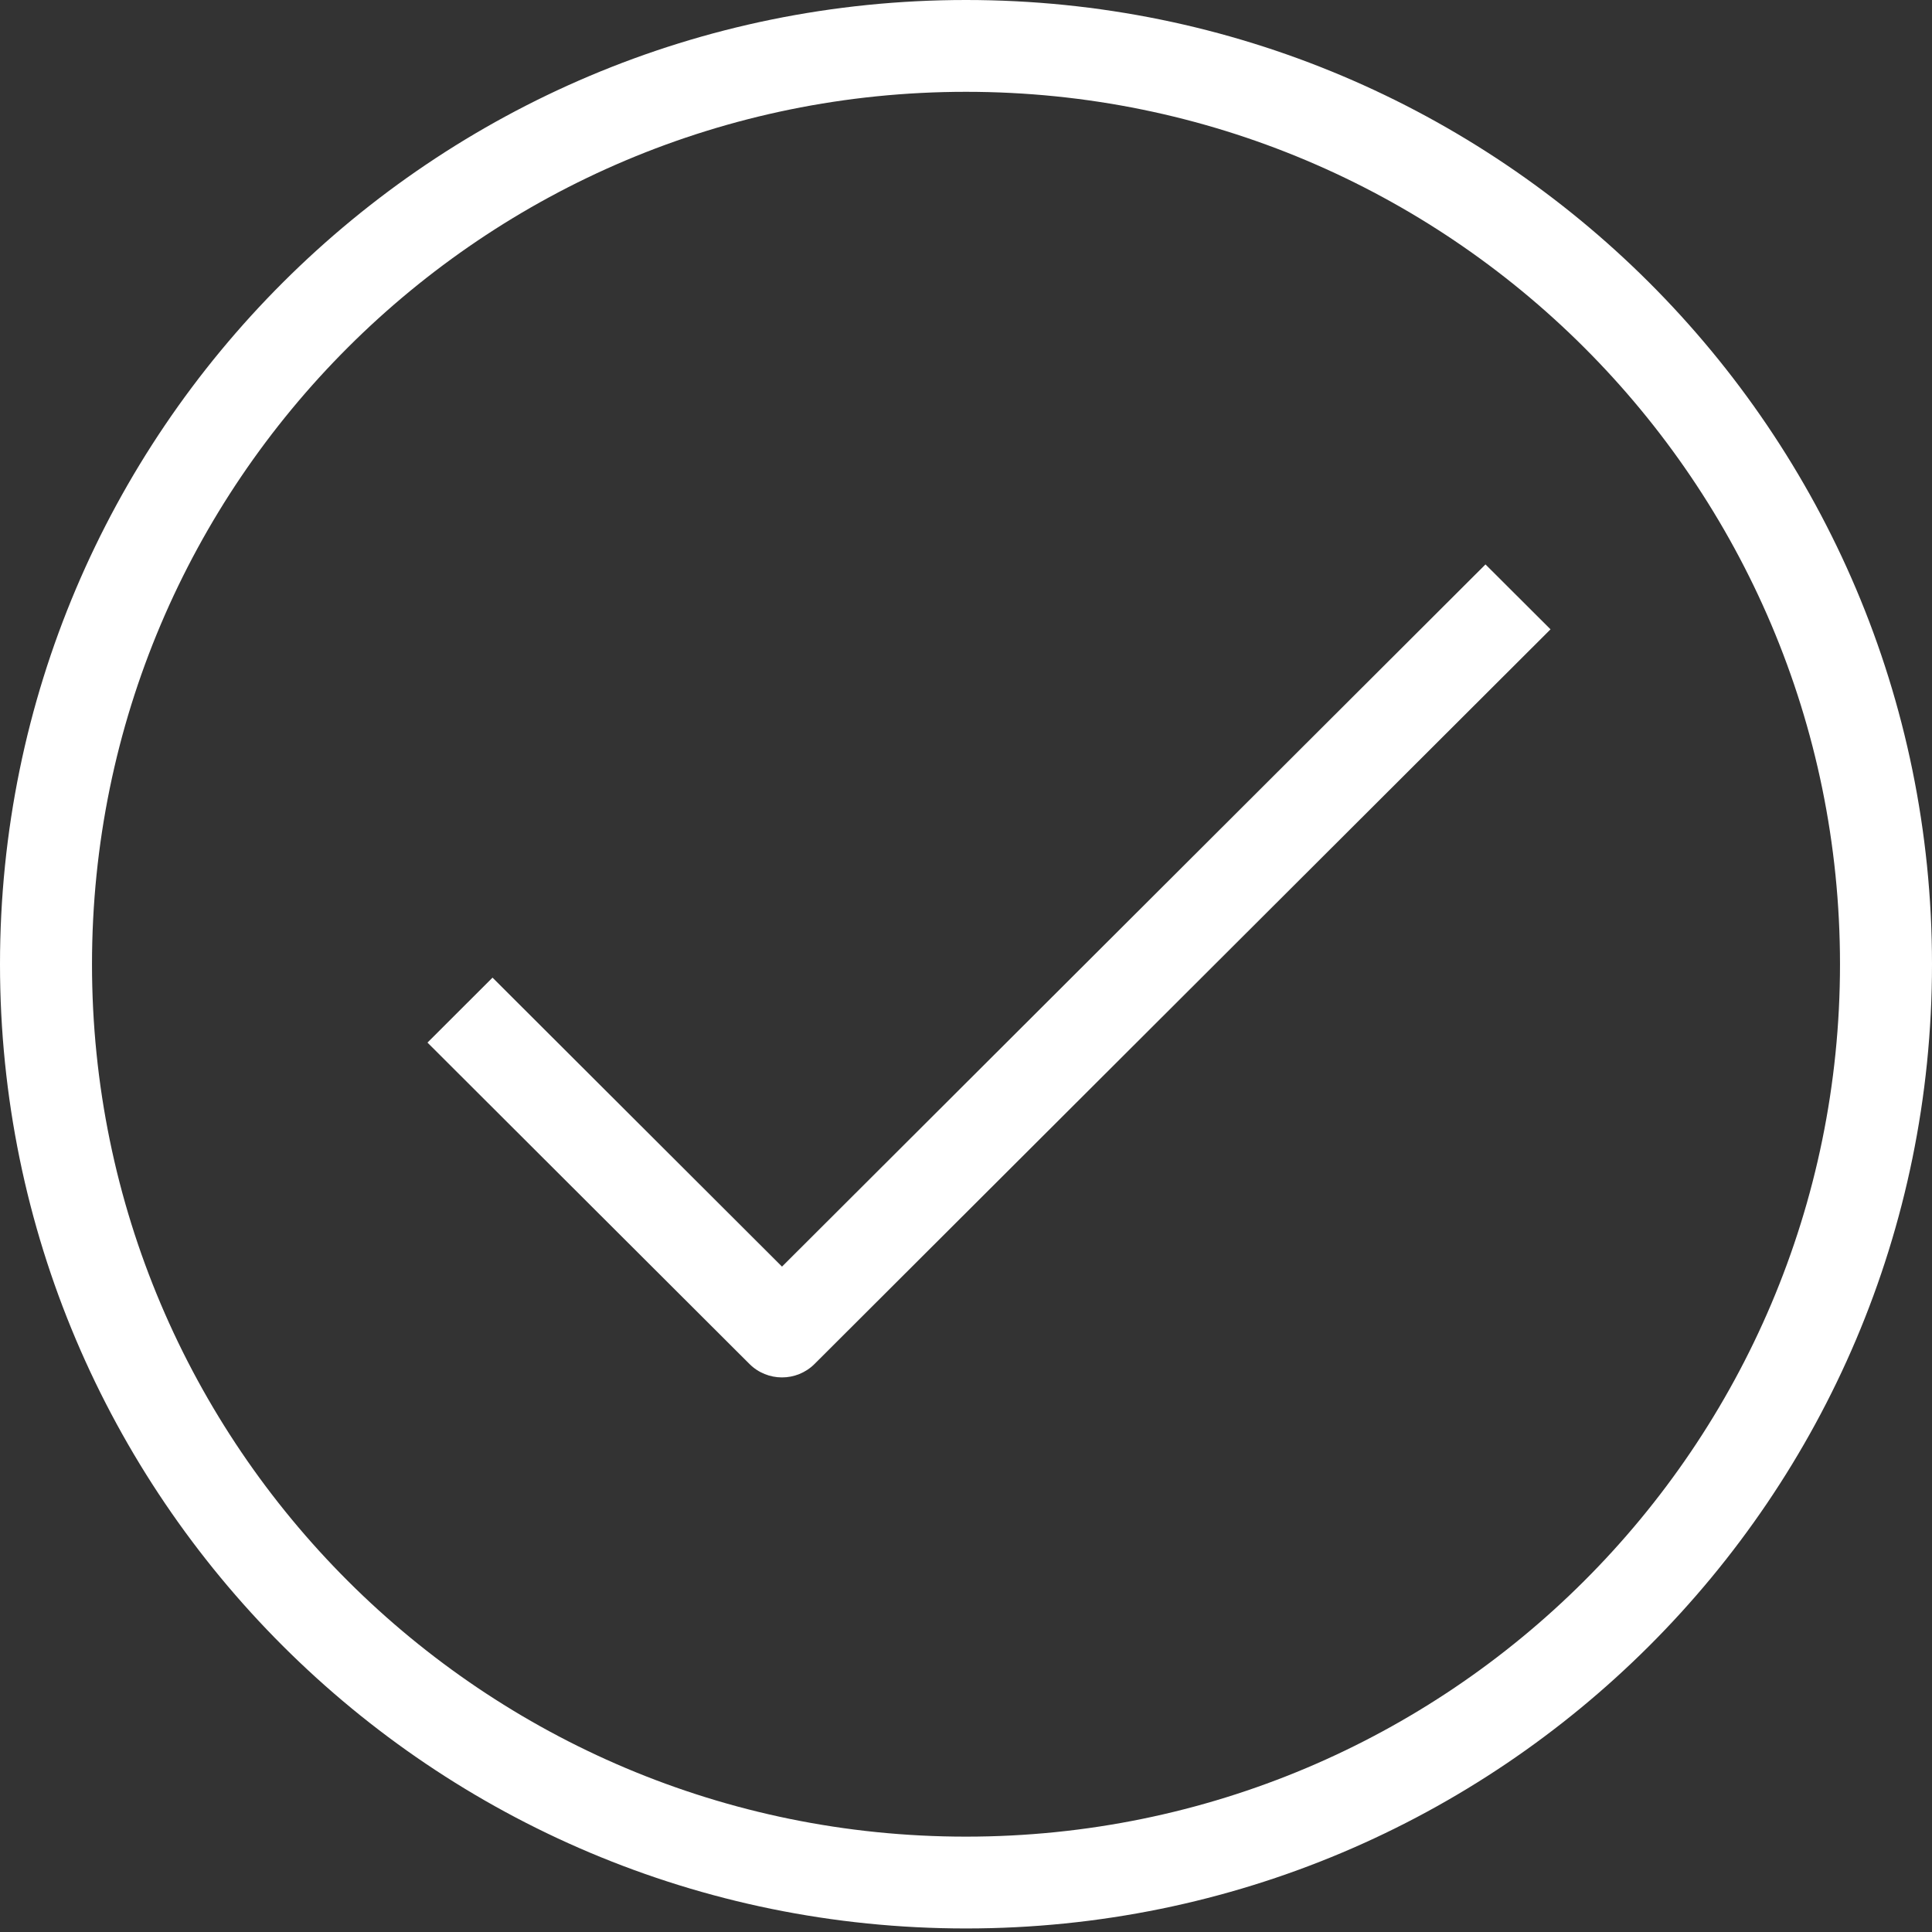 <svg width="42" height="42" viewBox="0 0 42 42" fill="none" xmlns="http://www.w3.org/2000/svg">
<rect x="0" y="0" width="42" height="42" fill="#333333" stroke="none"/>
<path fill-rule="evenodd" clip-rule="evenodd" d="M21 1.996C10.507 1.996 2 10.487 2 20.962C2 31.436 10.507 39.927 21 39.927C31.494 39.927 40 31.436 40 20.962C40 10.487 31.494 1.996 21 1.996ZM0 20.962C0 9.385 9.402 0 21 0C32.598 0 42 9.385 42 20.962C42 32.538 32.598 41.923 21 41.923C9.402 41.923 0 32.538 0 20.962Z" fill="white"/>
<path fill-rule="evenodd" clip-rule="evenodd" d="M33.707 13.681L17.707 29.652C17.317 30.041 16.683 30.041 16.293 29.652L9.293 22.665L10.707 21.253L17 27.535L32.293 12.27L33.707 13.681Z" fill="white"/>
</svg>
